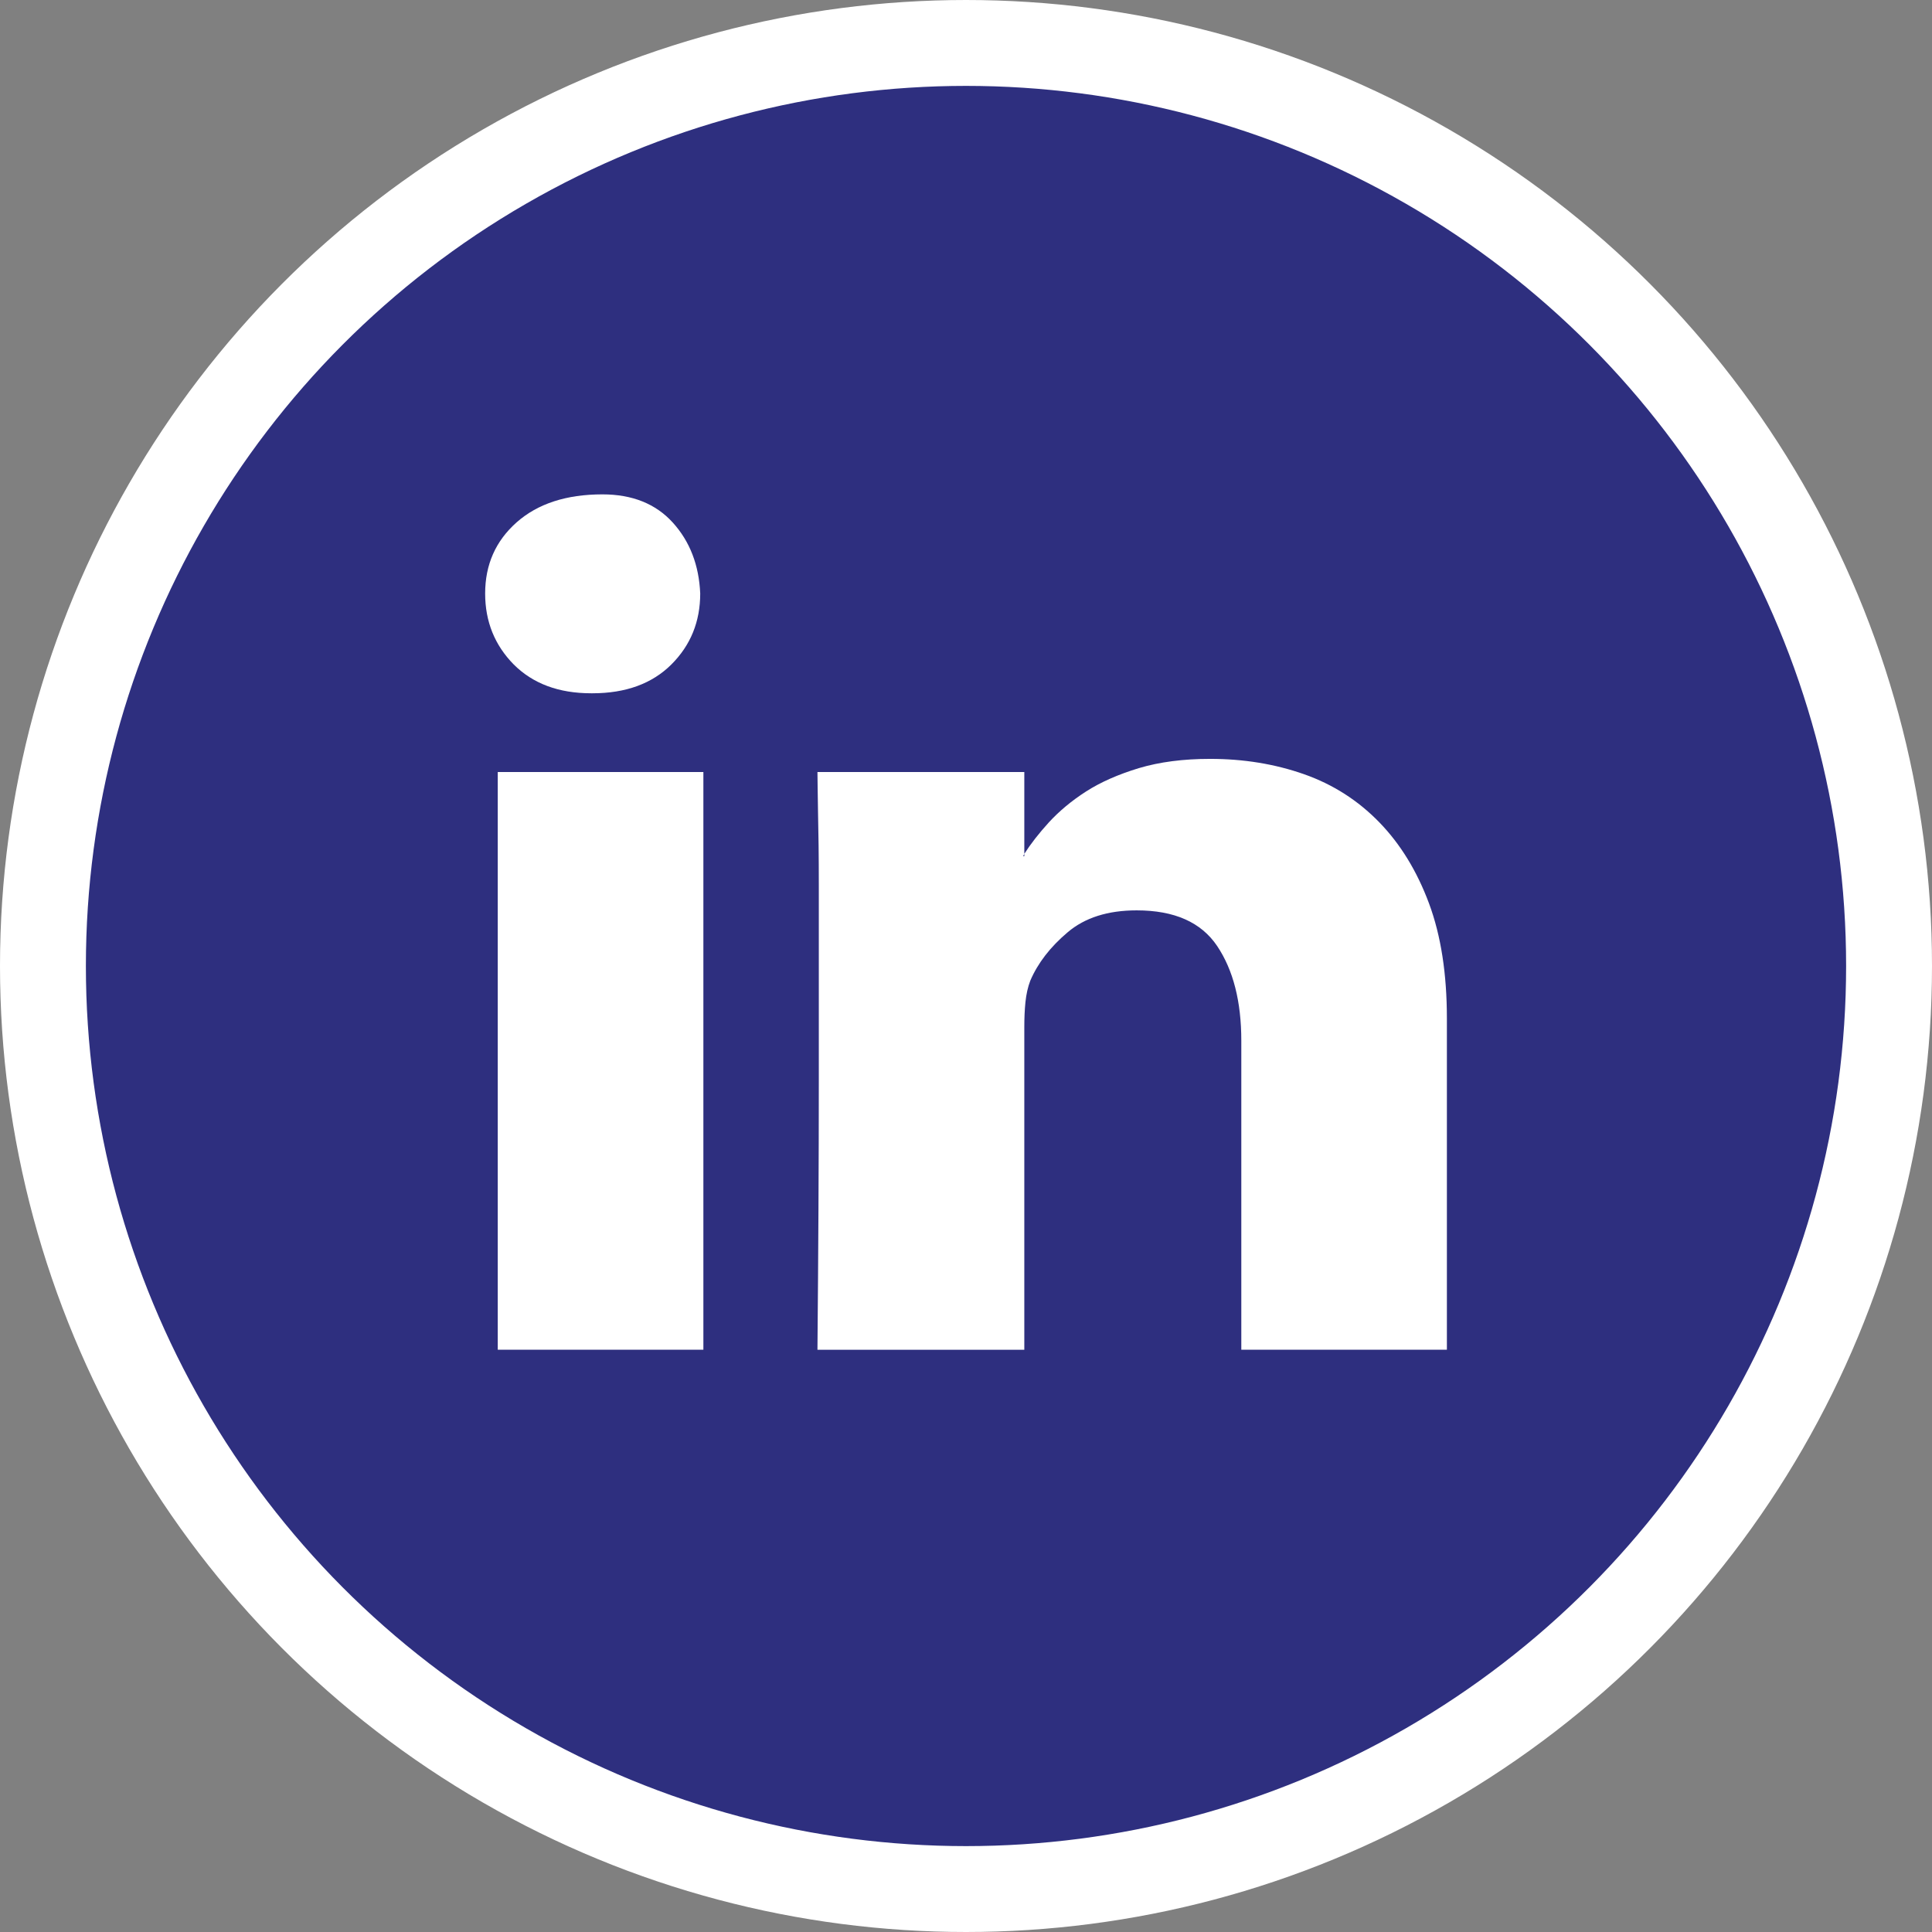 <?xml version="1.0" encoding="UTF-8" standalone="no"?>
<svg xmlns:dc="http://purl.org/dc/elements/1.1/" xmlns:cc="http://creativecommons.org/ns#" xmlns:rdf="http://www.w3.org/1999/02/22-rdf-syntax-ns#" xmlns:svg="http://www.w3.org/2000/svg" xmlns="http://www.w3.org/2000/svg" width="44" height="44" viewBox="0 0 44 44" id="svg2" version="1.1">
  <rect x="0" y="0" width="44" height="44" fill="#808080" stroke="none"/>
  <defs id="defs4"/>
  <g id="layer1" transform="translate(0,-1008.362)" style="display:none">
    <rect style="color:#000000;clip-rule:nonzero;display:inline;overflow:visible;visibility:visible;opacity:1;isolation:auto;mix-blend-mode:normal;color-interpolation:sRGB;color-interpolation-filters:linearRGB;solid-color:#000000;solid-opacity:1;fill:#00adef;fill-opacity:1;fill-rule:nonzero;stroke:none;stroke-width:1;stroke-miterlimit:4;stroke-dasharray:none;stroke-opacity:1;marker:none;color-rendering:auto;image-rendering:auto;shape-rendering:auto;text-rendering:auto;enable-background:accumulate" id="rect4424" width="44" height="44" x="0" y="1008.362"/>
  </g>
  <circle style="color:#000000;display:inline;overflow:visible;visibility:visible;opacity:1;fill:#2e2f7f;;fill-opacity:1;fill-rule:nonzero;stroke:#ffffff;stroke-width:1.956;stroke-miterlimit:4;stroke-dasharray:none;stroke-dashoffset:0;stroke-opacity:1;marker:none;enable-background:accumulate" id="circle4332" cx="22" cy="22" r="21.022"/>
  <path id="path4359" d="m 13.719,11.259 c 0.682,0 1.216,0.215 1.604,0.643 0.388,0.428 0.596,0.968 0.624,1.615 0,0.639 -0.218,1.178 -0.657,1.616 -0.439,0.437 -1.039,0.656 -1.798,0.656 h -0.027 c -0.741,0 -1.328,-0.219 -1.765,-0.656 -0.432,-0.438 -0.651,-0.977 -0.651,-1.616 0,-0.657 0.238,-1.197 0.718,-1.622 0.48,-0.424 1.132,-0.636 1.952,-0.636 z m -2.383,6.324 h 4.683 v 13.156 h -4.683 z m 21.616,5.613 v 7.543 h -4.682 v -7.036 c 0,-0.895 -0.184,-1.612 -0.55,-2.158 -0.364,-0.541 -0.973,-0.812 -1.833,-0.812 -0.655,0 -1.181,0.166 -1.573,0.5 -0.393,0.332 -0.678,0.699 -0.85,1.102 -0.056,0.146 -0.091,0.307 -0.11,0.486 -0.018,0.176 -0.026,0.367 -0.026,0.568 v 7.351 h -4.711 c 0.02,-2.226 0.031,-4.268 0.031,-6.12 v -2.339 -2.125 c 0,-0.647 -0.007,-1.199 -0.018,-1.657 -0.006,-0.454 -0.013,-0.761 -0.013,-0.916 h 4.711 v 1.863 l -0.026,0.054 h 0.026 v -0.054 c 0.146,-0.229 0.333,-0.468 0.561,-0.719 0.231,-0.25 0.507,-0.484 0.843,-0.7 0.333,-0.214 0.734,-0.39 1.204,-0.533 0.473,-0.141 1.011,-0.211 1.624,-0.211 0.762,0 1.474,0.116 2.138,0.349 0.662,0.233 1.231,0.598 1.715,1.096 0.481,0.495 0.858,1.111 1.132,1.847 0.273,0.734 0.407,1.608 0.407,2.621 z" style="fill:#ffffff;fill-opacity:1"/>
</svg>
